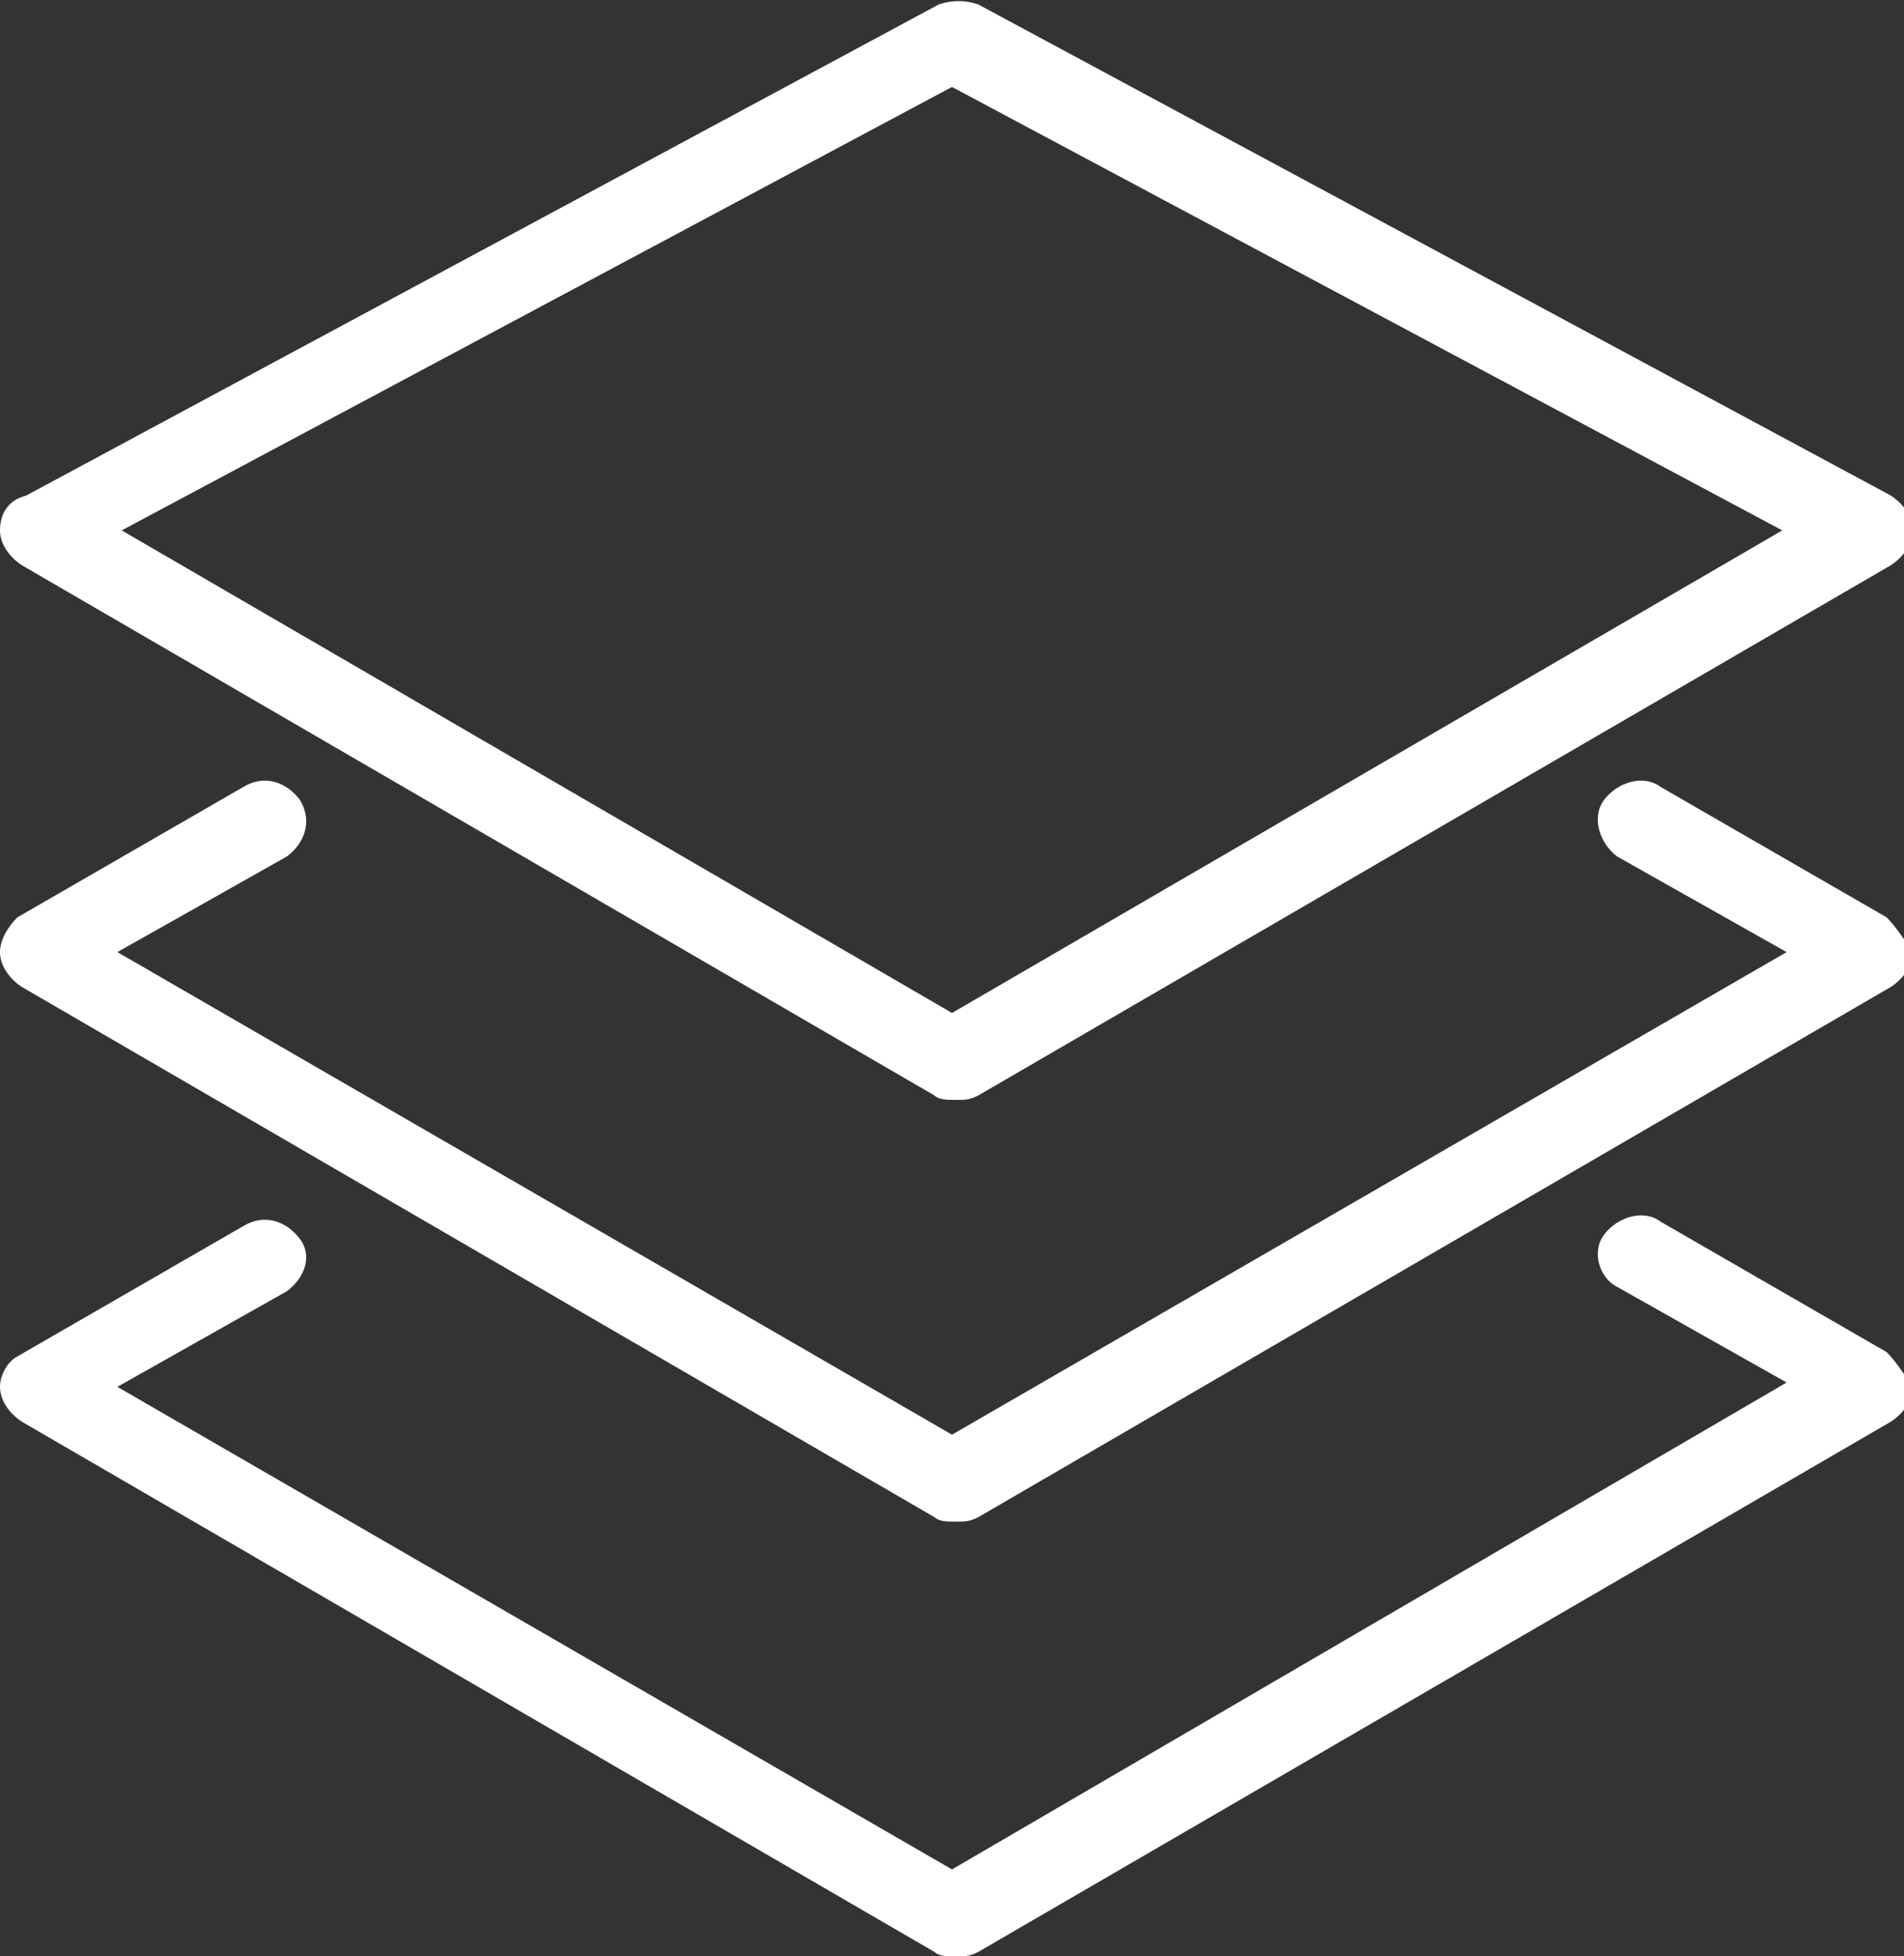 <!-- Generator: Adobe Illustrator 19.1.0, SVG Export Plug-In  -->
<svg version="1.1"
	 xmlns="http://www.w3.org/2000/svg" xmlns:xlink="http://www.w3.org/1999/xlink" xmlns:a="http://ns.adobe.com/AdobeSVGViewerExtensions/3.0/"
	 x="0px" y="0px" width="43.8px" height="45px" viewBox="0 0 43.8 45" style="enable-background:new 0 0 43.8 45;"
	 xml:space="preserve">
<rect x="0" y="0" width="43.8" height="45" fill="#333333" stroke="none"/>
<style type="text/css">
	.st0{fill:#FFFFFF;}
</style>
<defs>
</defs>
<g>
	<path class="st0" d="M0.5,13l21,12.2c0.1,0.1,0.3,0.1,0.5,0.1c0.2,0,0.3,0,0.5-0.1l21-12.2c0.3-0.2,0.5-0.5,0.5-0.8
		c0-0.3-0.2-0.6-0.5-0.8l-21-11.3c-0.3-0.1-0.6-0.1-0.9,0l-21,11.3C0.2,11.5,0,11.8,0,12.2C0,12.5,0.2,12.8,0.5,13z M21.9,2L41,12.2
		L21.9,23.3L2.8,12.2L21.9,2z"/>
	<path class="st0" d="M43.4,21.1l-5.2-3c-0.4-0.3-1-0.1-1.3,0.3c-0.3,0.4-0.1,1,0.3,1.3l3.9,2.2L21.9,33L2.7,21.9l3.9-2.2
		c0.4-0.3,0.6-0.8,0.3-1.3c-0.3-0.4-0.8-0.6-1.3-0.3l-5.2,3C0.2,21.3,0,21.6,0,21.9c0,0.3,0.2,0.6,0.5,0.8l21,12.2
		c0.1,0.1,0.3,0.1,0.5,0.1c0.2,0,0.3,0,0.5-0.1l21-12.2c0.3-0.2,0.5-0.5,0.5-0.8C43.8,21.6,43.6,21.3,43.4,21.1z"/>
	<path class="st0" d="M43.4,31.1l-5.2-3c-0.4-0.3-1-0.1-1.3,0.3c-0.3,0.4-0.1,1,0.3,1.2l3.9,2.2L21.9,43L2.7,31.9l3.9-2.2
		c0.4-0.3,0.6-0.8,0.3-1.2c-0.3-0.4-0.8-0.6-1.3-0.3l-5.2,3C0.2,31.3,0,31.6,0,31.9c0,0.3,0.2,0.6,0.5,0.8l21,12.2
		c0.1,0.1,0.3,0.1,0.5,0.1c0.2,0,0.3,0,0.5-0.1l21-12.2c0.3-0.2,0.5-0.5,0.5-0.8C43.8,31.6,43.6,31.3,43.4,31.1z"/>
</g>
</svg>
